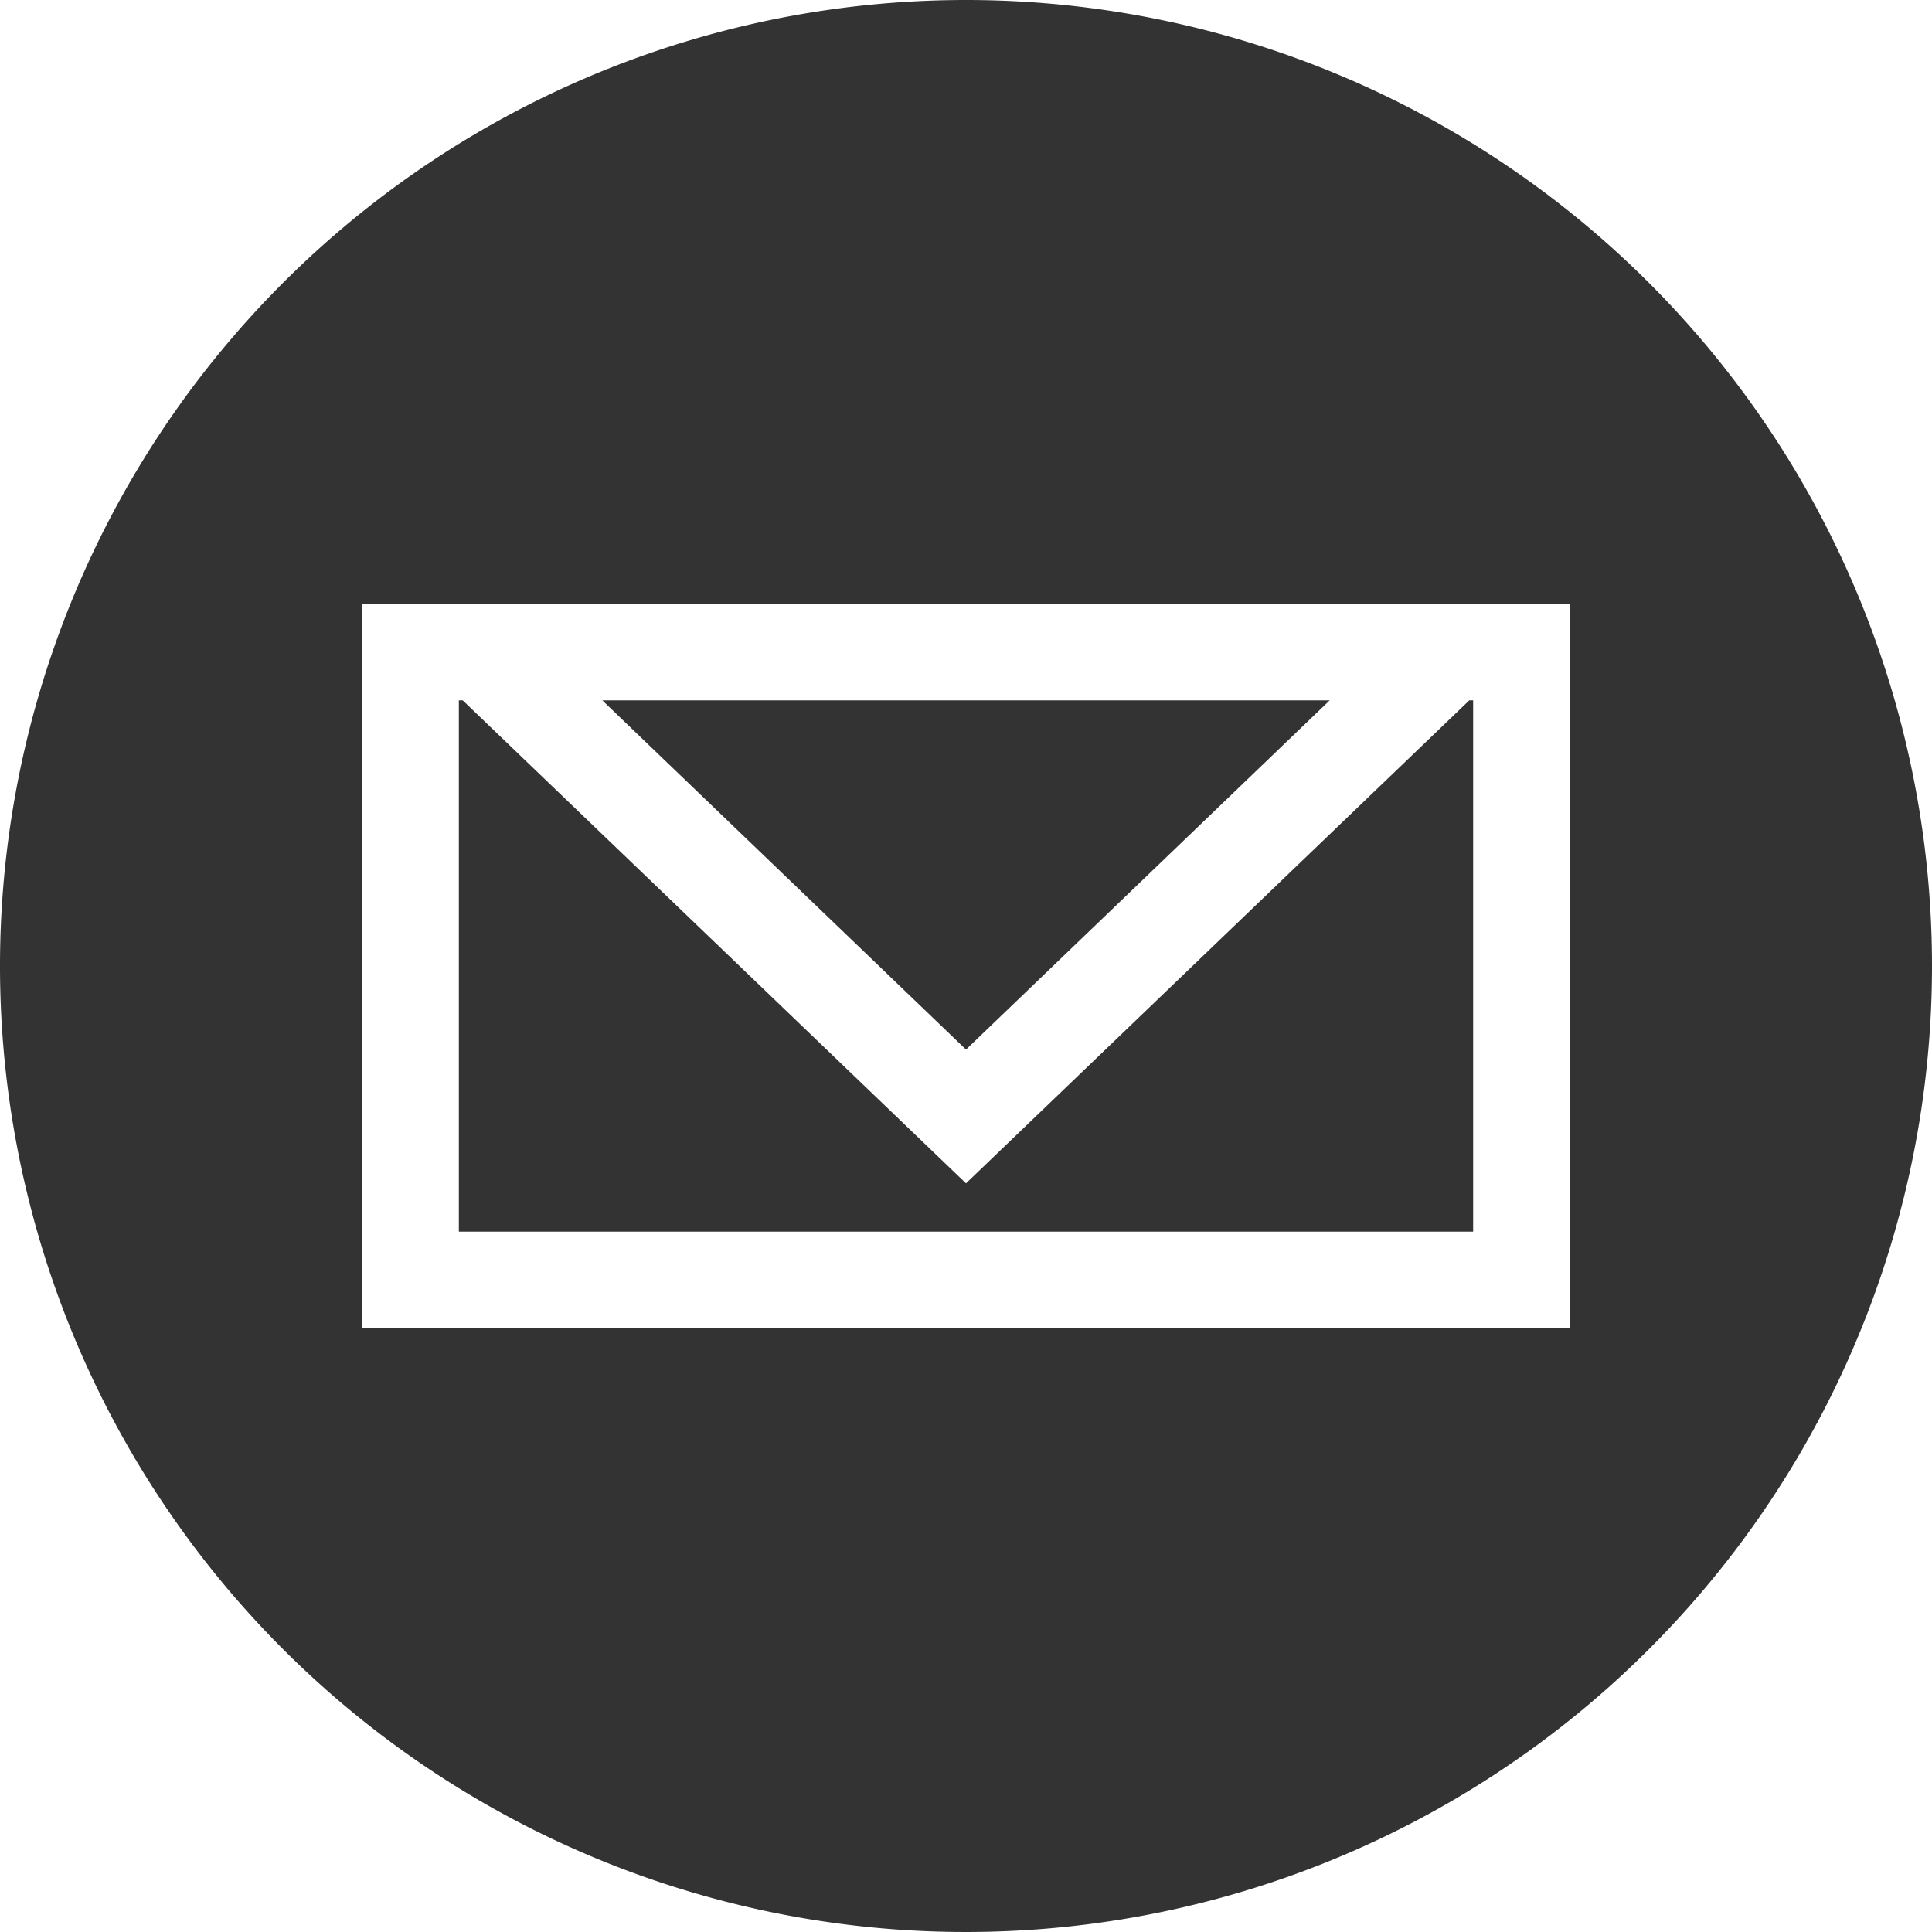 <svg xmlns="http://www.w3.org/2000/svg" viewBox="0 0 40 40"><defs><style>.cls-1{fill:#333;}</style></defs><title>email-icon</title><g id="Layer_2" data-name="Layer 2"><g id="Layer_1-2" data-name="Layer 1"><polygon class="cls-1" points="27.53 14.5 12.47 14.5 20 21.73 27.53 14.5"/><path class="cls-1" d="M20,0A20,20,0,1,0,40,20,20,20,0,0,0,20,0ZM32.5,27.5H7.5v-15h25Z"/><polygon class="cls-1" points="30.5 14.5 30.42 14.5 20 24.5 9.58 14.5 9.5 14.5 9.5 25.5 30.5 25.5 30.5 14.5"/></g></g></svg>